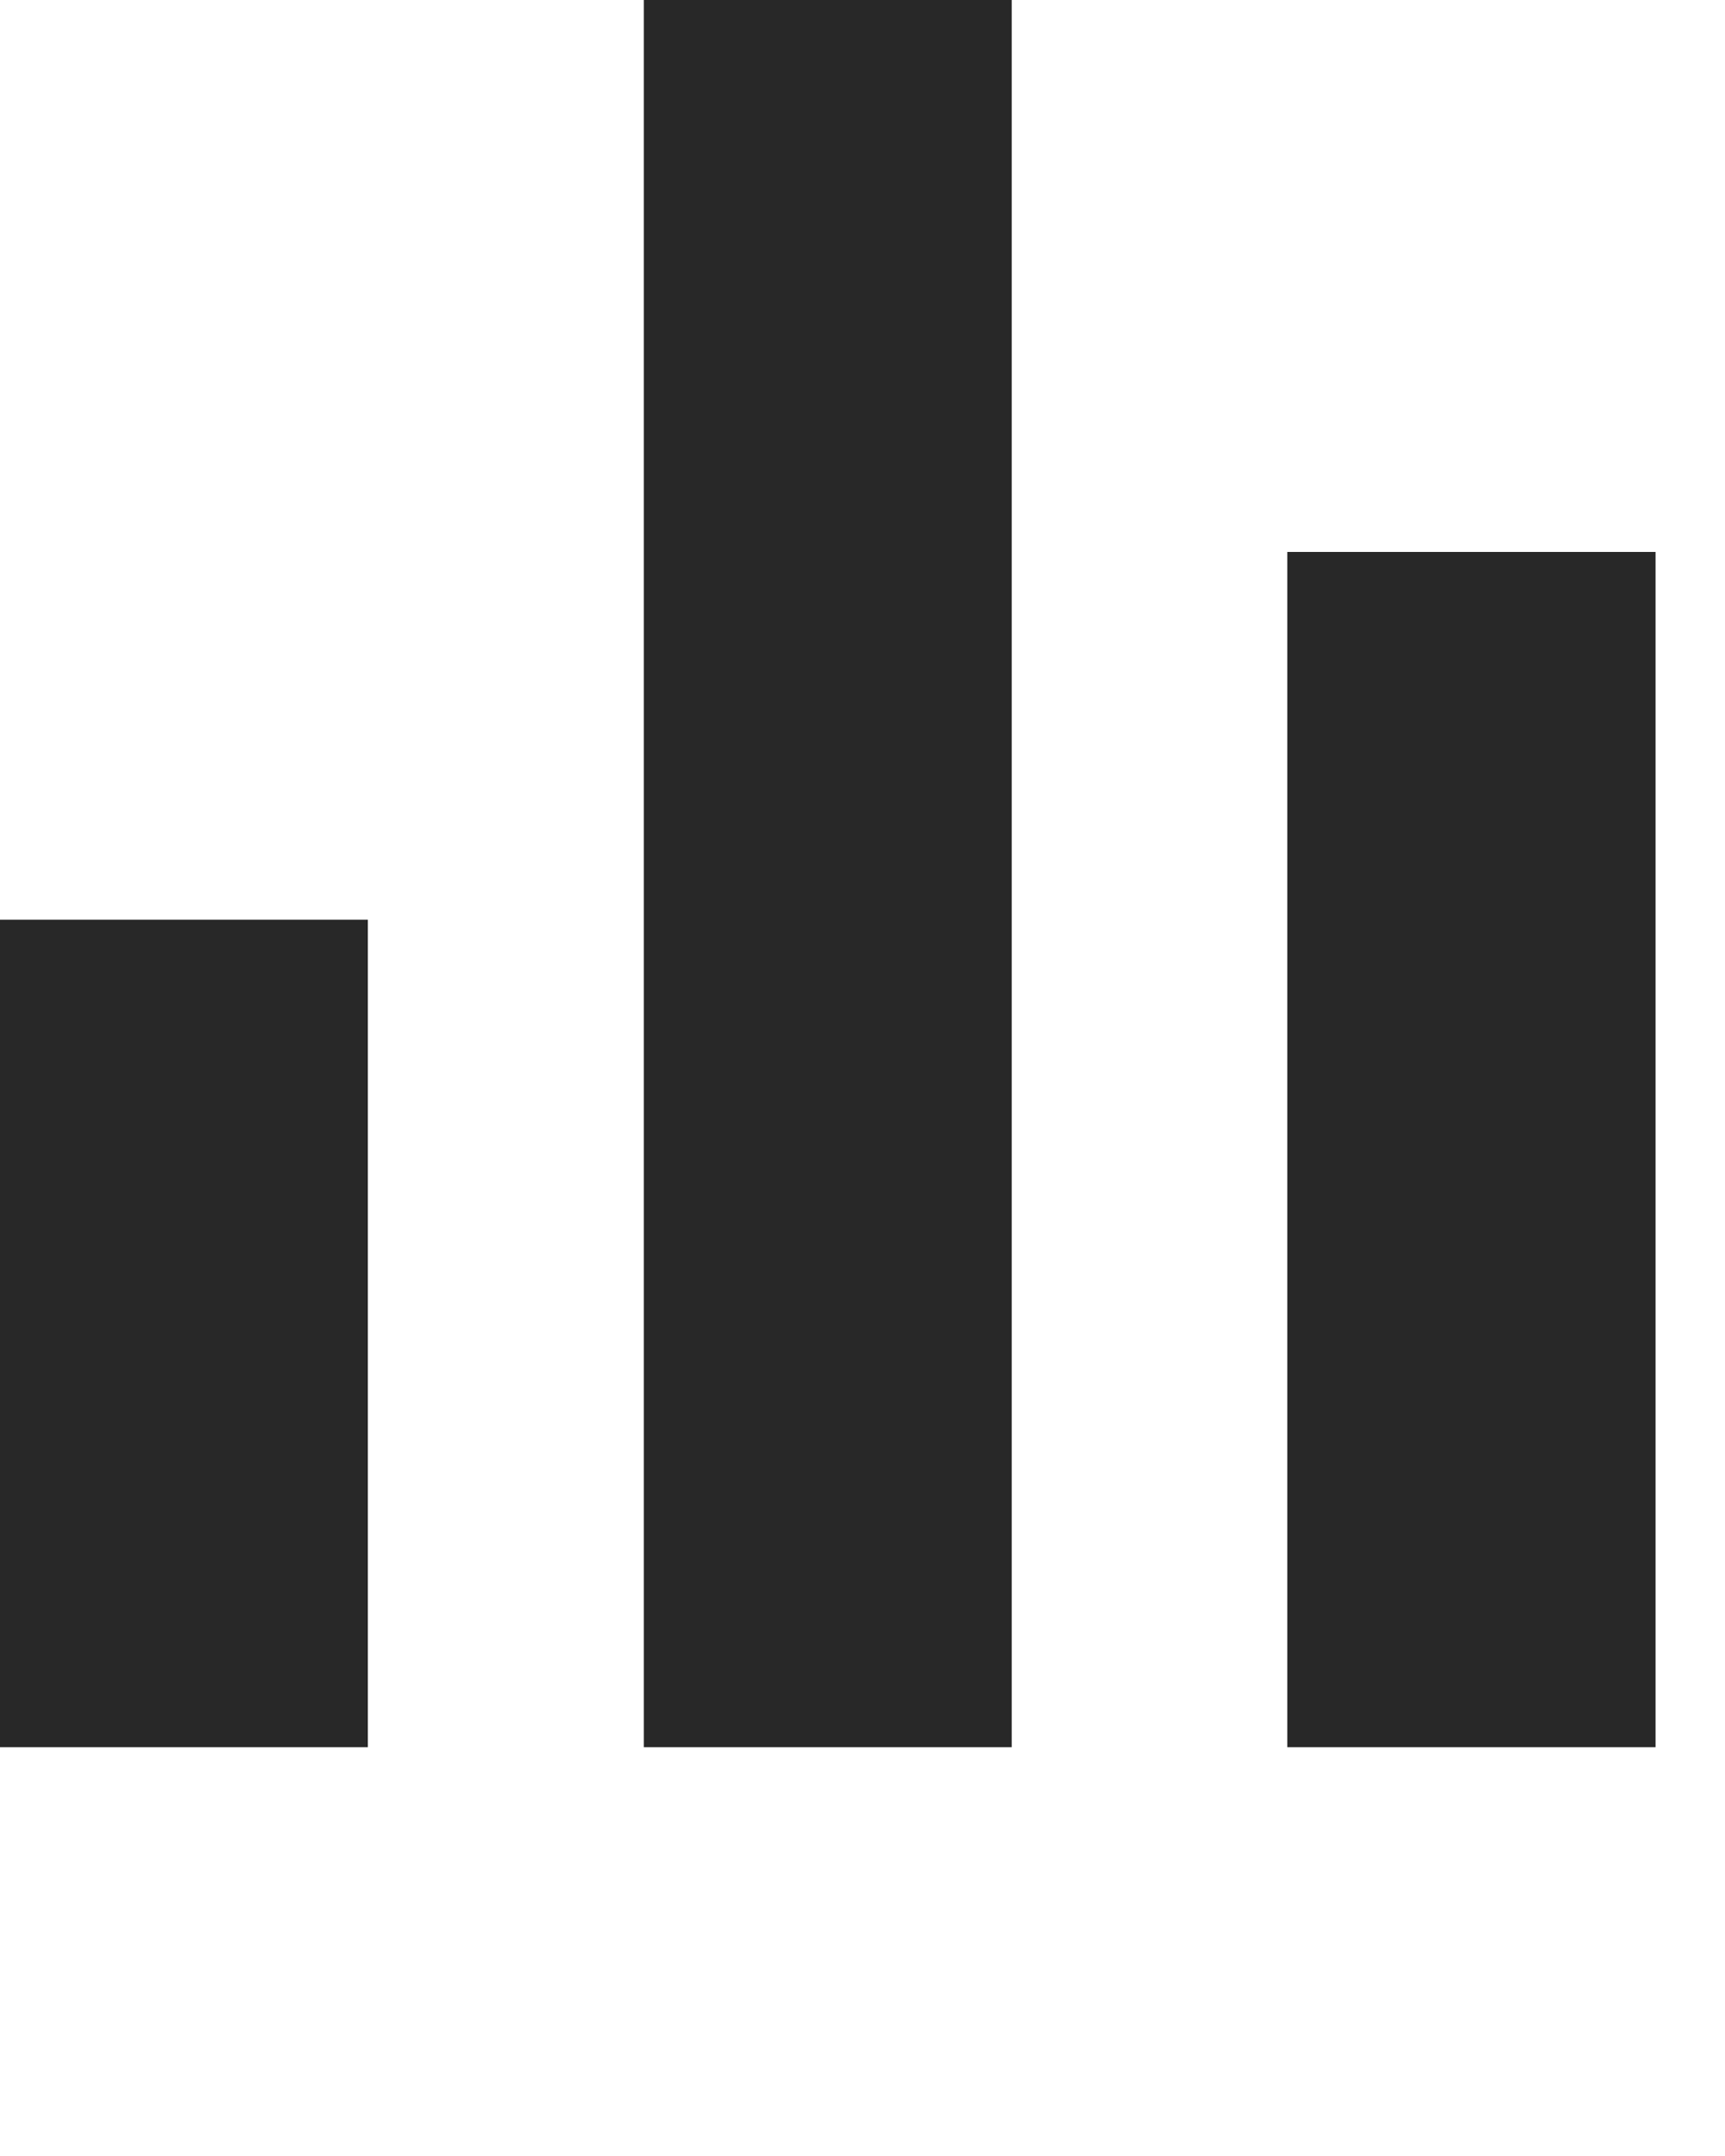 <?xml version="1.0" encoding="utf-8"?>
<svg xmlns="http://www.w3.org/2000/svg" fill="none" height="100%" overflow="visible" preserveAspectRatio="none" style="display: block;" viewBox="0 0 4 5" width="100%">
<path d="M0 2.133H0.853V4.052H0V2.133ZM2.985 1.28H3.839V4.052H2.985V1.28ZM1.493 0H2.346V4.052H1.493V0Z" fill="#282828" id="Vector"/>
</svg>
